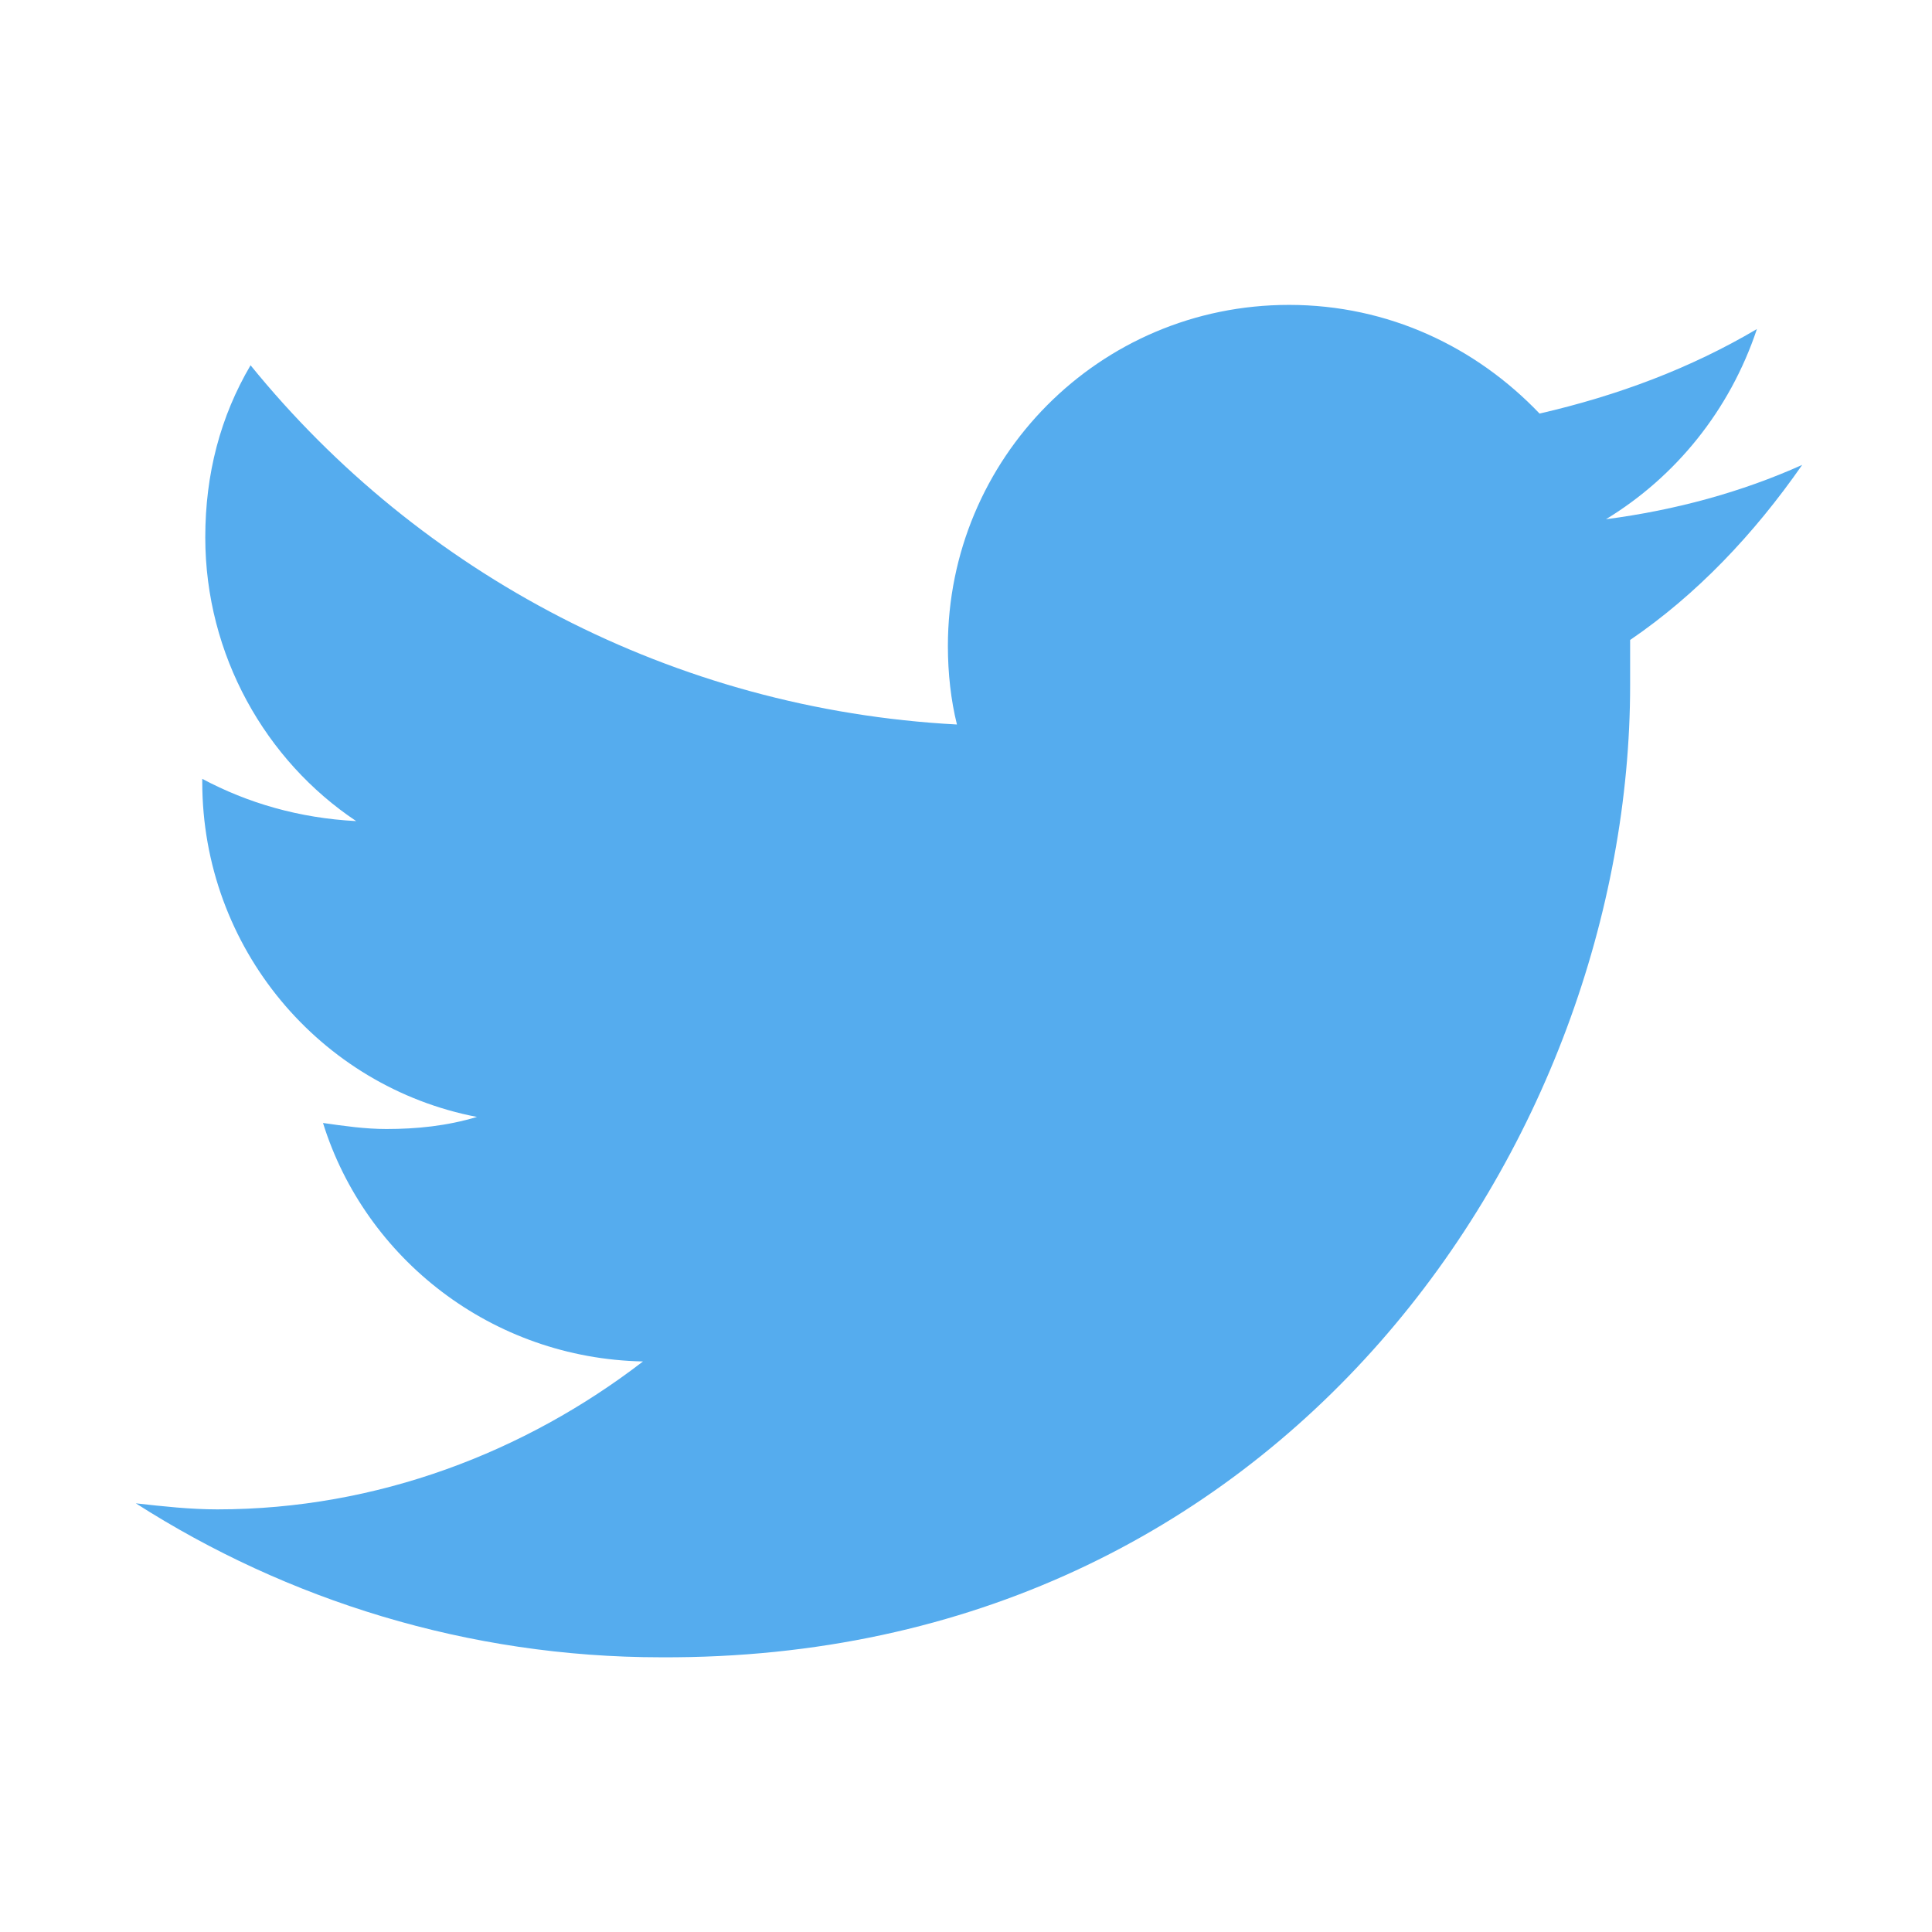 <?xml version="1.0" encoding="utf-8"?>
<!-- Generator: Adobe Illustrator 19.2.1, SVG Export Plug-In . SVG Version: 6.00 Build 0)  -->
<svg version="1.1" id="Ebene_1" xmlns="http://www.w3.org/2000/svg" xmlns:xlink="http://www.w3.org/1999/xlink" x="0px" y="0px"
	 viewBox="0 0 64 64" style="enable-background:new 0 0 64 64;" xml:space="preserve">
<style type="text/css">
	.st0{fill:#55ACEE;}
</style>
<path class="st0" d="M59.7,15.4c-2,0.9-4.2,1.5-6.5,1.8c2.3-1.4,4.1-3.6,5-6.3c-2.2,1.3-4.6,2.2-7.2,2.8c-2.1-2.2-5-3.6-8.3-3.6
	c-6.3,0-11.3,5.1-11.3,11.3c0,0.9,0.1,1.8,0.3,2.6c-9.4-0.5-17.8-5-23.4-11.9c-1,1.7-1.5,3.6-1.5,5.7c0,3.9,2,7.4,5,9.4
	c-1.9-0.1-3.6-0.6-5.1-1.4c0,0,0,0.1,0,0.1c0,5.5,3.9,10.1,9.1,11.1c-1,0.3-2,0.4-3,0.4c-0.7,0-1.4-0.1-2.1-0.2
	c1.4,4.5,5.6,7.8,10.6,7.9c-3.9,3-8.8,4.9-14.1,4.9c-0.9,0-1.8-0.1-2.7-0.2c5,3.2,11,5.1,17.4,5.1C42.6,55,54,37.7,54,22.7
	c0-0.5,0-1,0-1.5C56.2,19.7,58.1,17.7,59.7,15.4z"/>
</svg>
